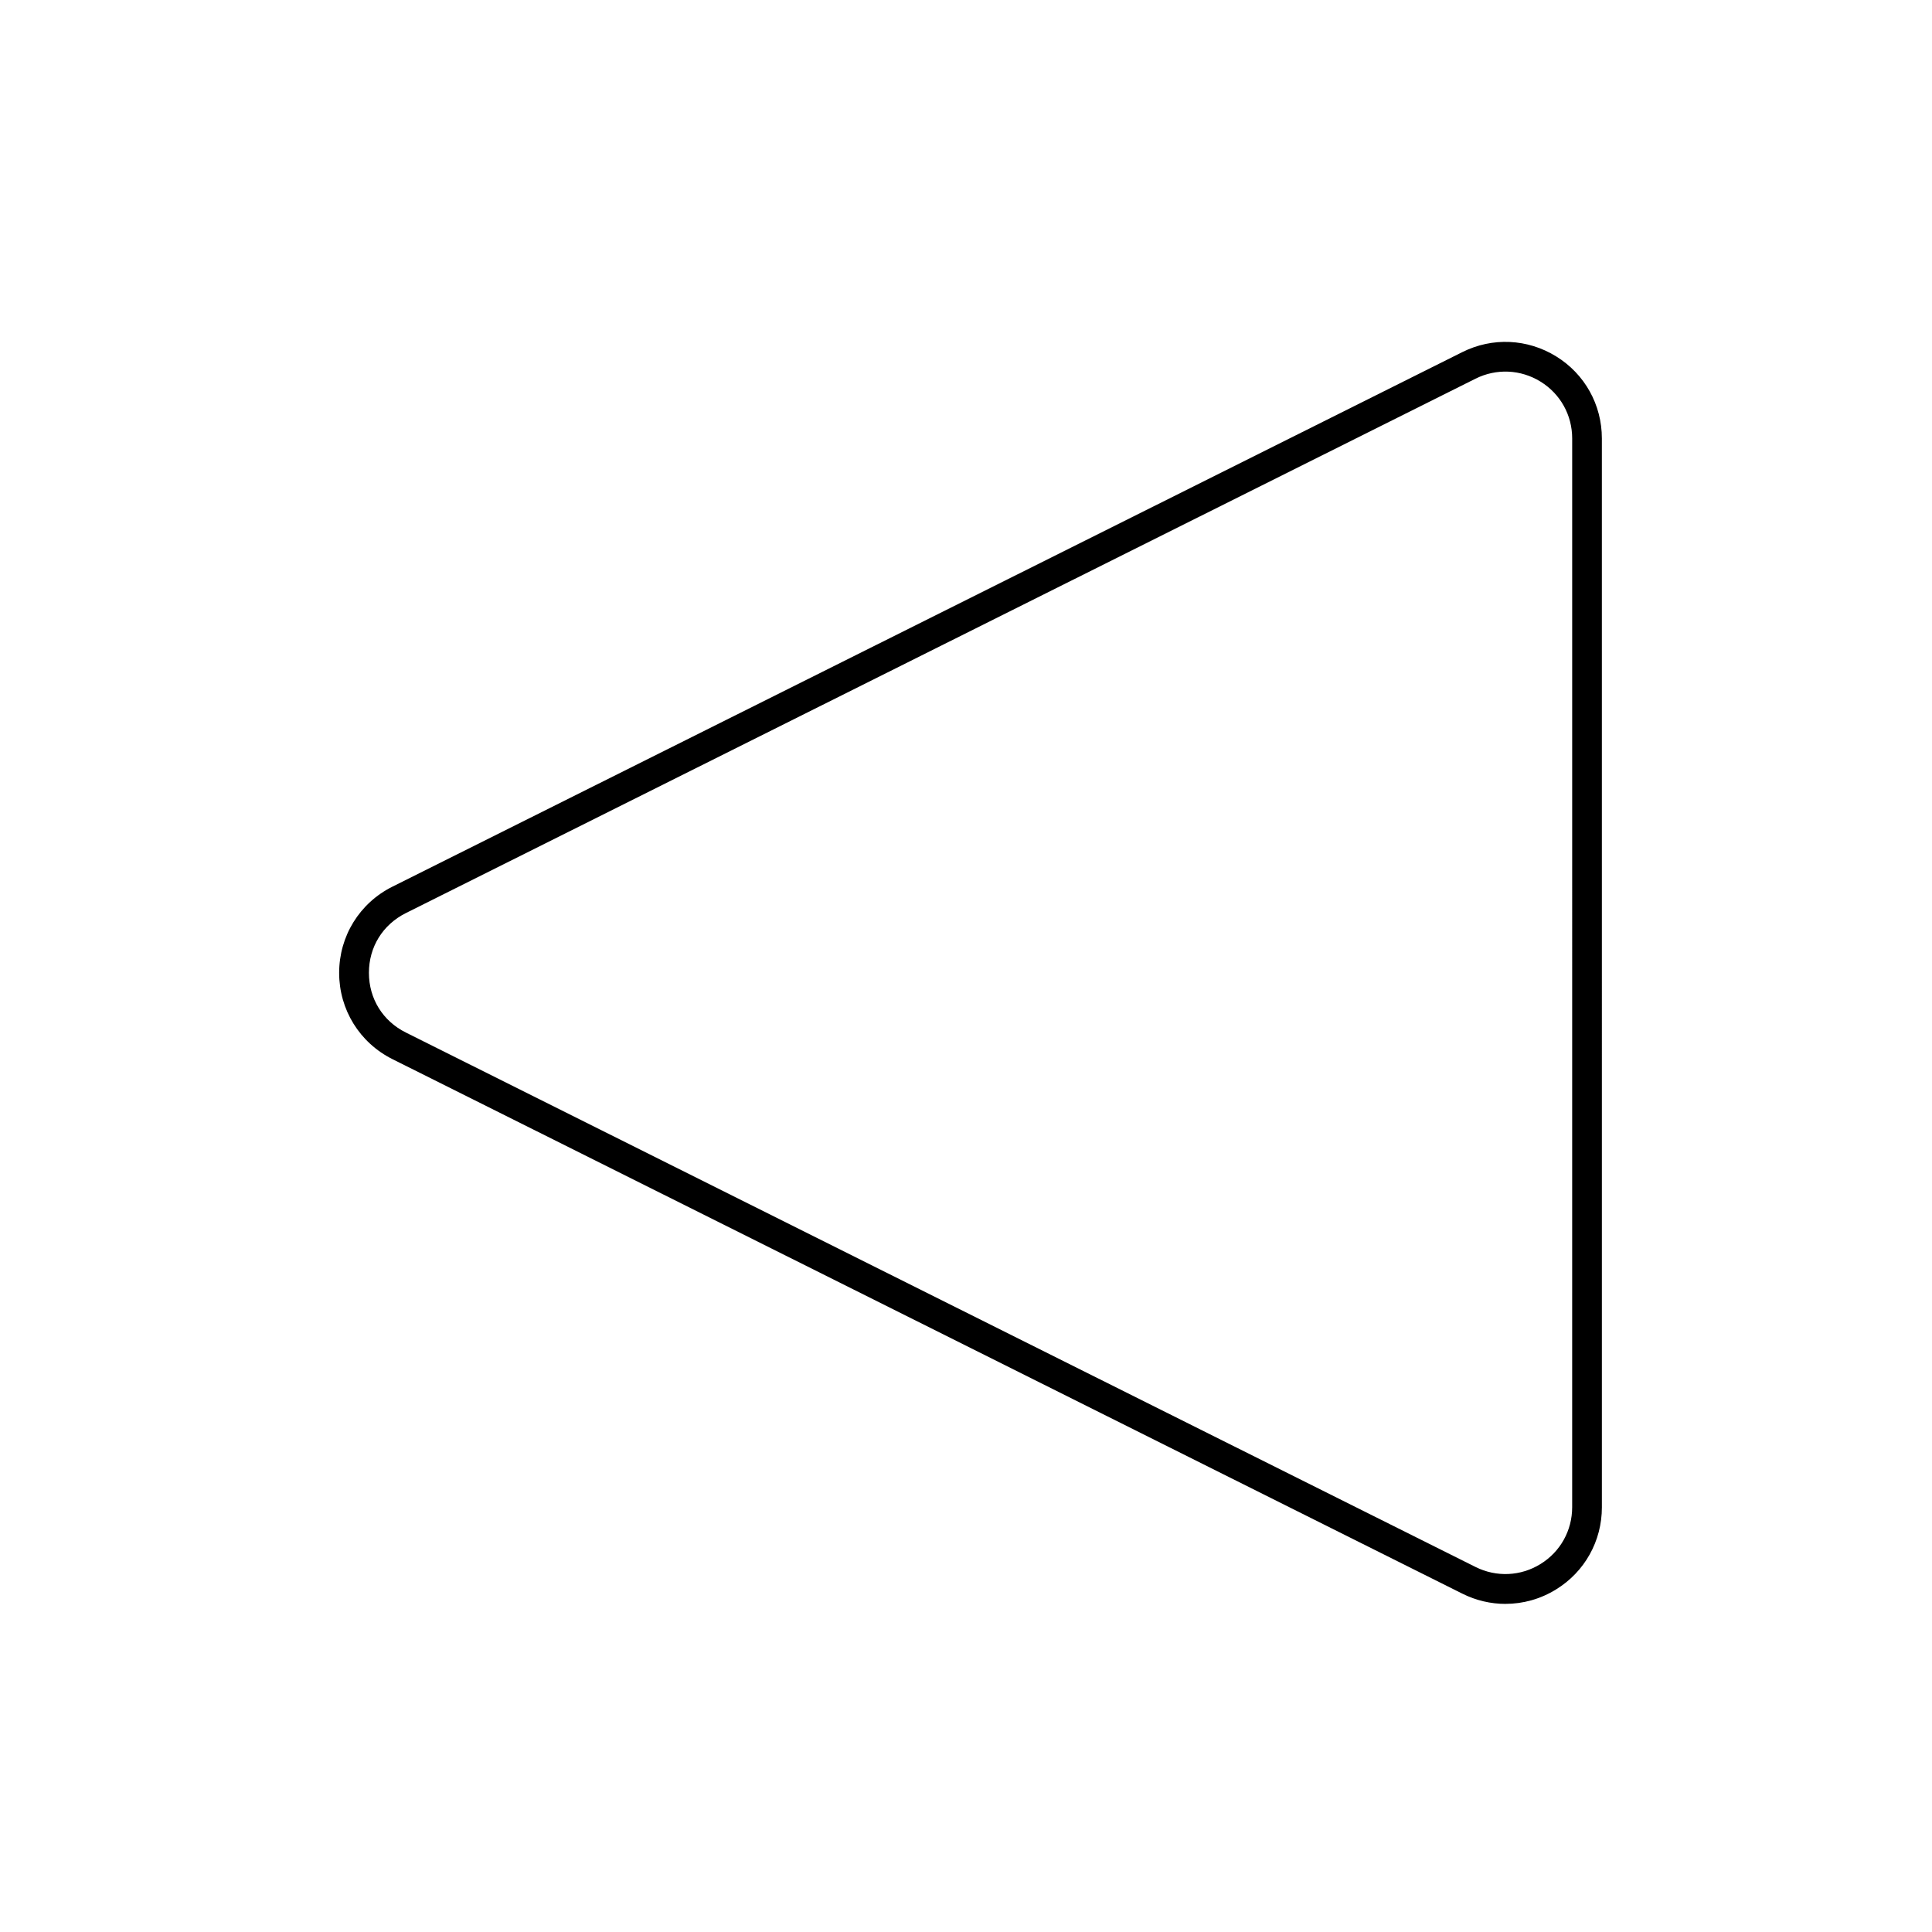<?xml version="1.0" encoding="UTF-8"?>
<!-- Uploaded to: ICON Repo, www.iconrepo.com, Generator: ICON Repo Mixer Tools -->
<svg fill="#000000" width="800px" height="800px" version="1.1" viewBox="144 144 512 512" xmlns="http://www.w3.org/2000/svg">
 <path d="m542.97 569.05c-3.898 0-7.812-0.906-11.434-2.715l-283.51-141.64c-8.719-4.348-14.148-13.125-14.148-22.867s5.41-18.52 14.148-22.867l283.49-141.64c7.988-3.996 17.277-3.562 24.875 1.121 7.598 4.684 12.121 12.832 12.121 21.746l0.004 283.27c0 8.914-4.527 17.062-12.121 21.746-4.137 2.559-8.762 3.84-13.426 3.84zm-291.42-183.07c-6.121 3.07-9.781 8.973-9.781 15.824 0 6.848 3.66 12.773 9.781 15.824l283.49 141.64c5.531 2.754 11.965 2.461 17.219-0.789 5.254-3.246 8.383-8.875 8.383-15.055l0.004-283.23c0-6.18-3.129-11.809-8.383-15.055-5.254-3.246-11.691-3.543-17.219-0.789z"/>
</svg>